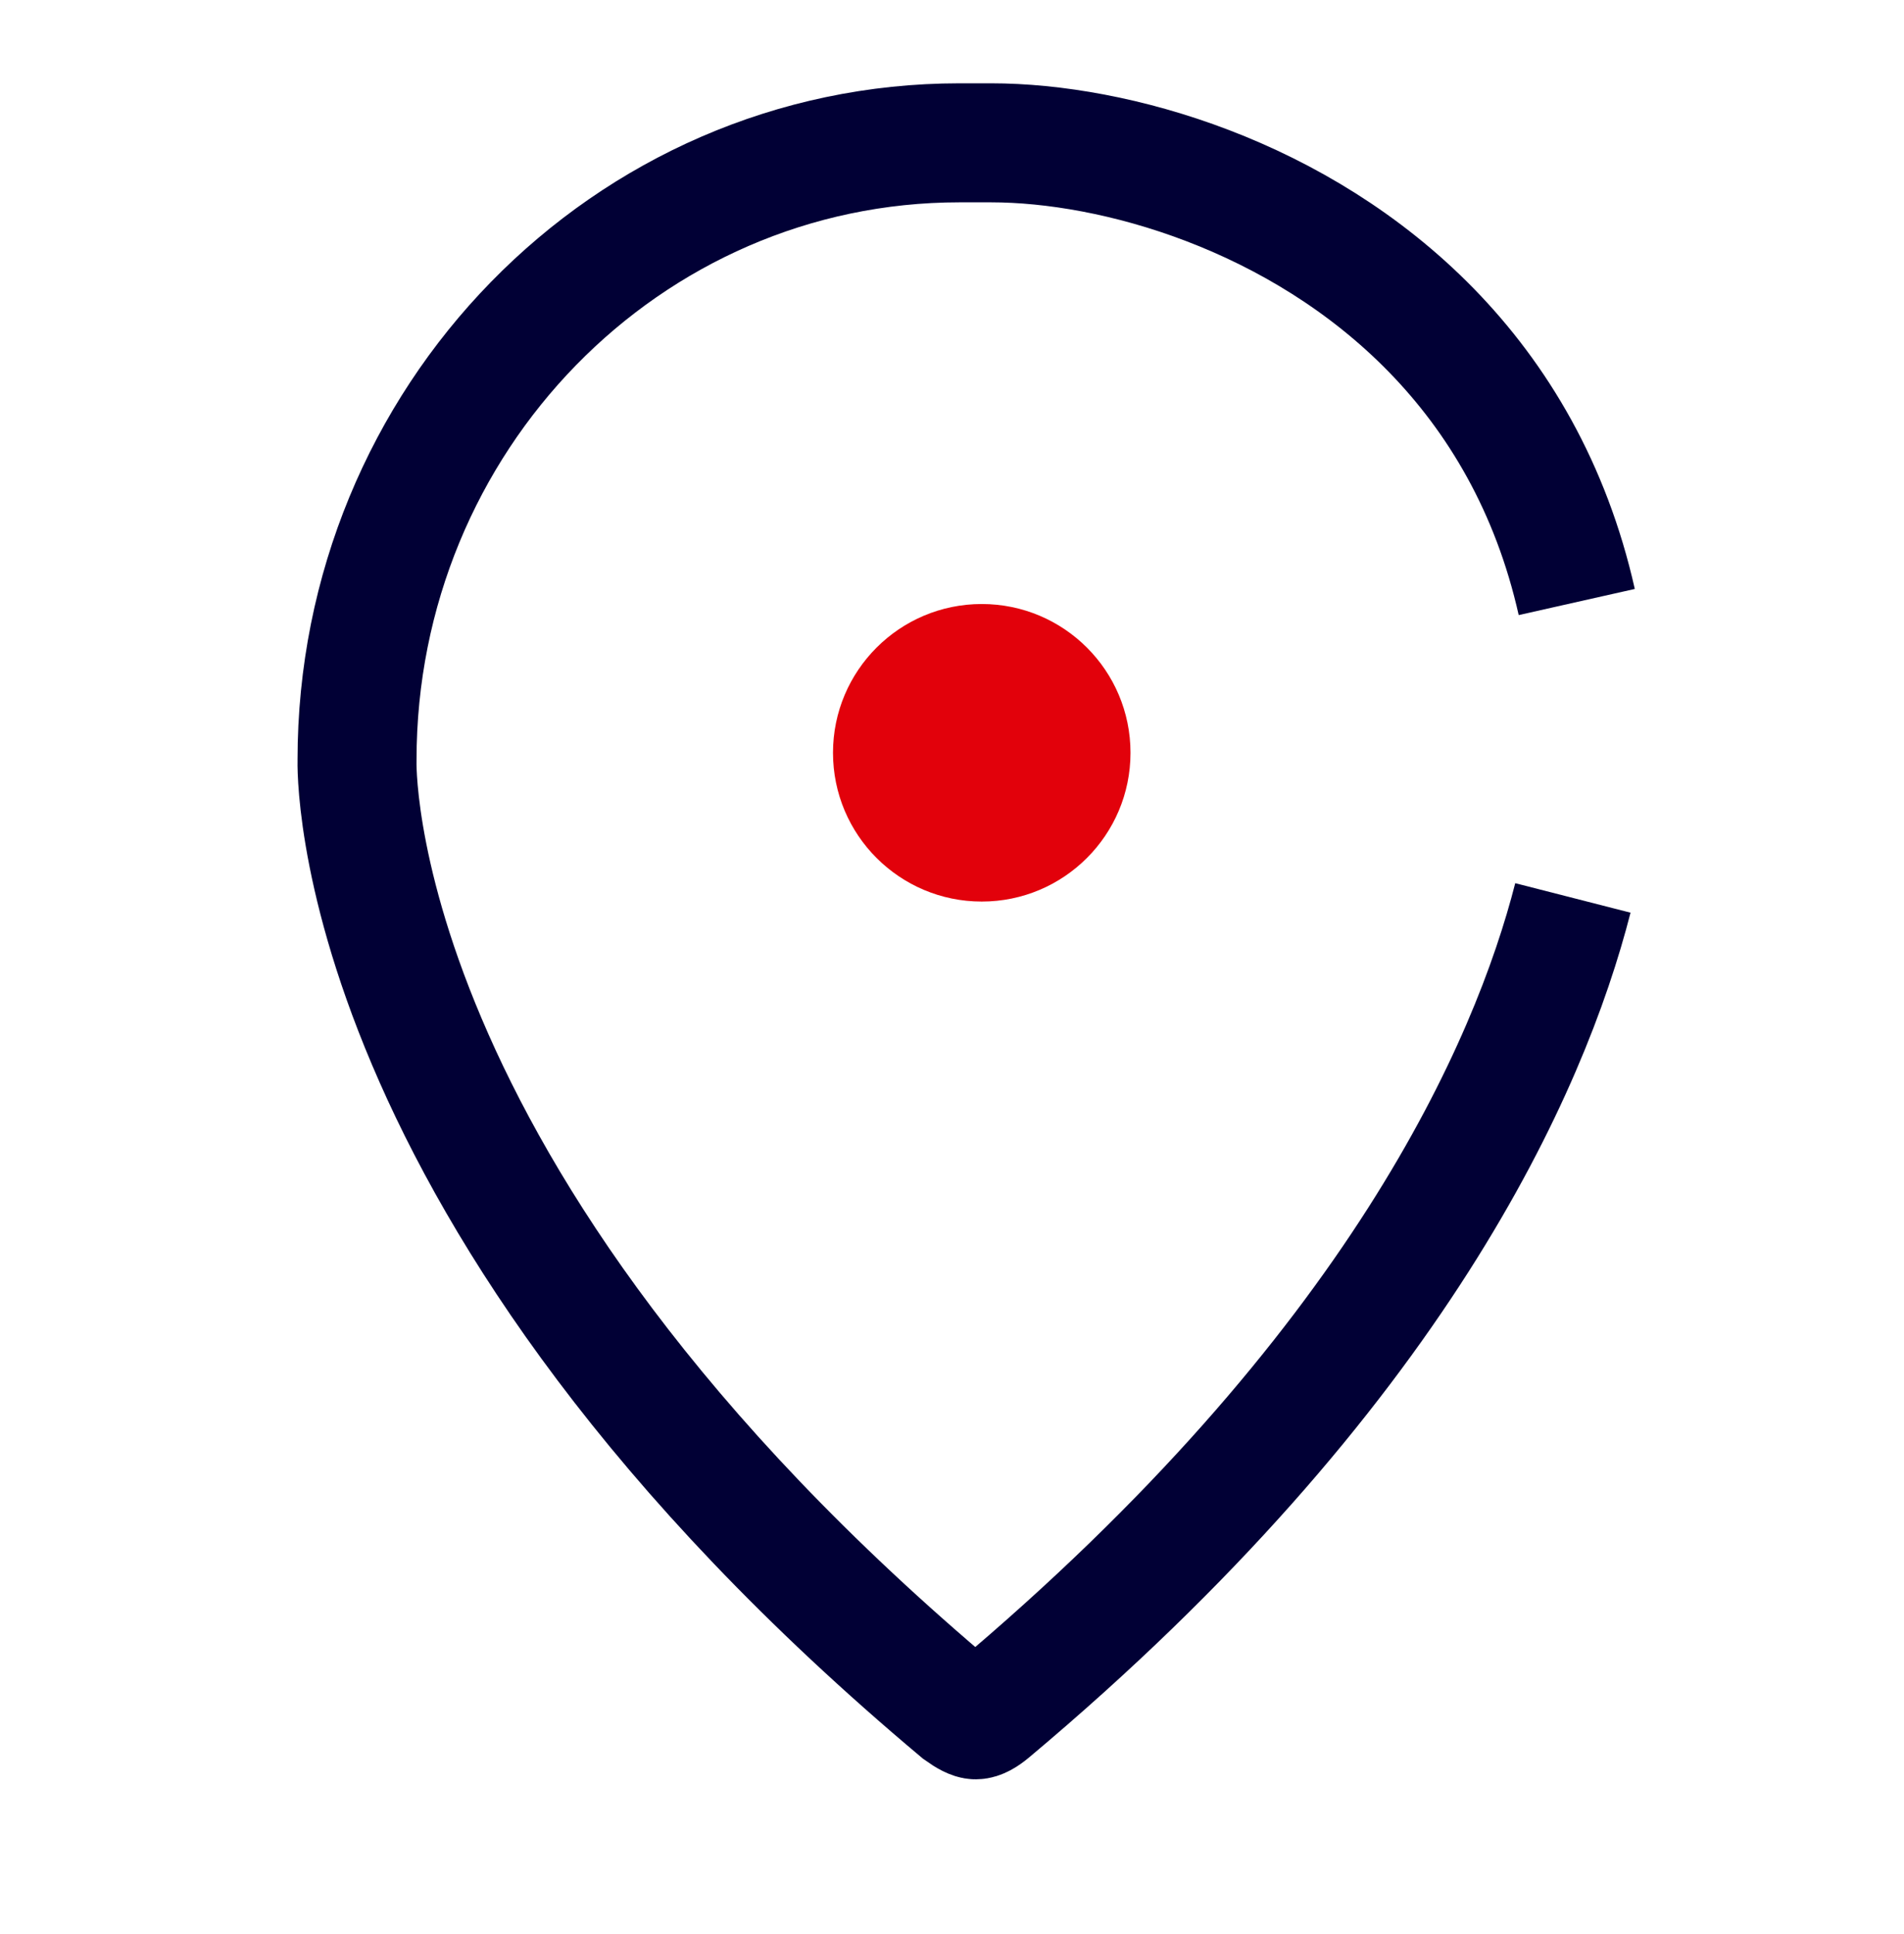 <?xml version="1.0" encoding="UTF-8"?>
<svg width="64px" height="65px" viewBox="0 0 64 65" version="1.1" xmlns="http://www.w3.org/2000/svg" xmlns:xlink="http://www.w3.org/1999/xlink">
    <title>5013FCCB-30AE-443D-876E-3FD5FDB250AC</title>
    <g id="Page-1" stroke="none" stroke-width="1" fill="none" fill-rule="evenodd">
        <g id="STRP-1161-LP-ENT-1440-Prospection-international-01" transform="translate(-687, -1528)">
            <g id="section-2" transform="translate(136, 1099)">
                <g id="Reassurance" transform="translate(0, 429.8)">
                    <g id="Picto_S/64/Localisation" transform="translate(551, 0)">
                        <rect id="Rectangle" opacity="0.368" x="0" y="0" width="64" height="64"></rect>
                        <g id="Group-4" transform="translate(12, 4)">
                            <path d="M40.87,25.378 C39.423,31.033 34.971,41.267 21.313,52.726 C21.095,52.909 20.924,53 20.797,53 C20.688,53 20.506,52.909 20.252,52.726 C-0.495,35.32 0.001,20.742 0.001,20.742 C0.001,9.287 9.067,0 20.252,0 L21.313,0 C25.466,0 31.659,1.743 36.102,6.29 C38.34,8.581 40.134,11.583 41,15.433" id="Path" stroke="#010035" stroke-width="4"></path>
                            <path d="M21,25.5 C18.239,25.5 16,23.261 16,20.5 C16,17.739 18.239,15.5 21,15.5 C23.761,15.5 26,17.739 26,20.5 C26,23.261 23.761,25.5 21,25.5 Z" id="Fill-3" fill="#E2010B"></path>
                        </g>
                    </g>
                </g>
            </g>
        </g>
    </g>
</svg>